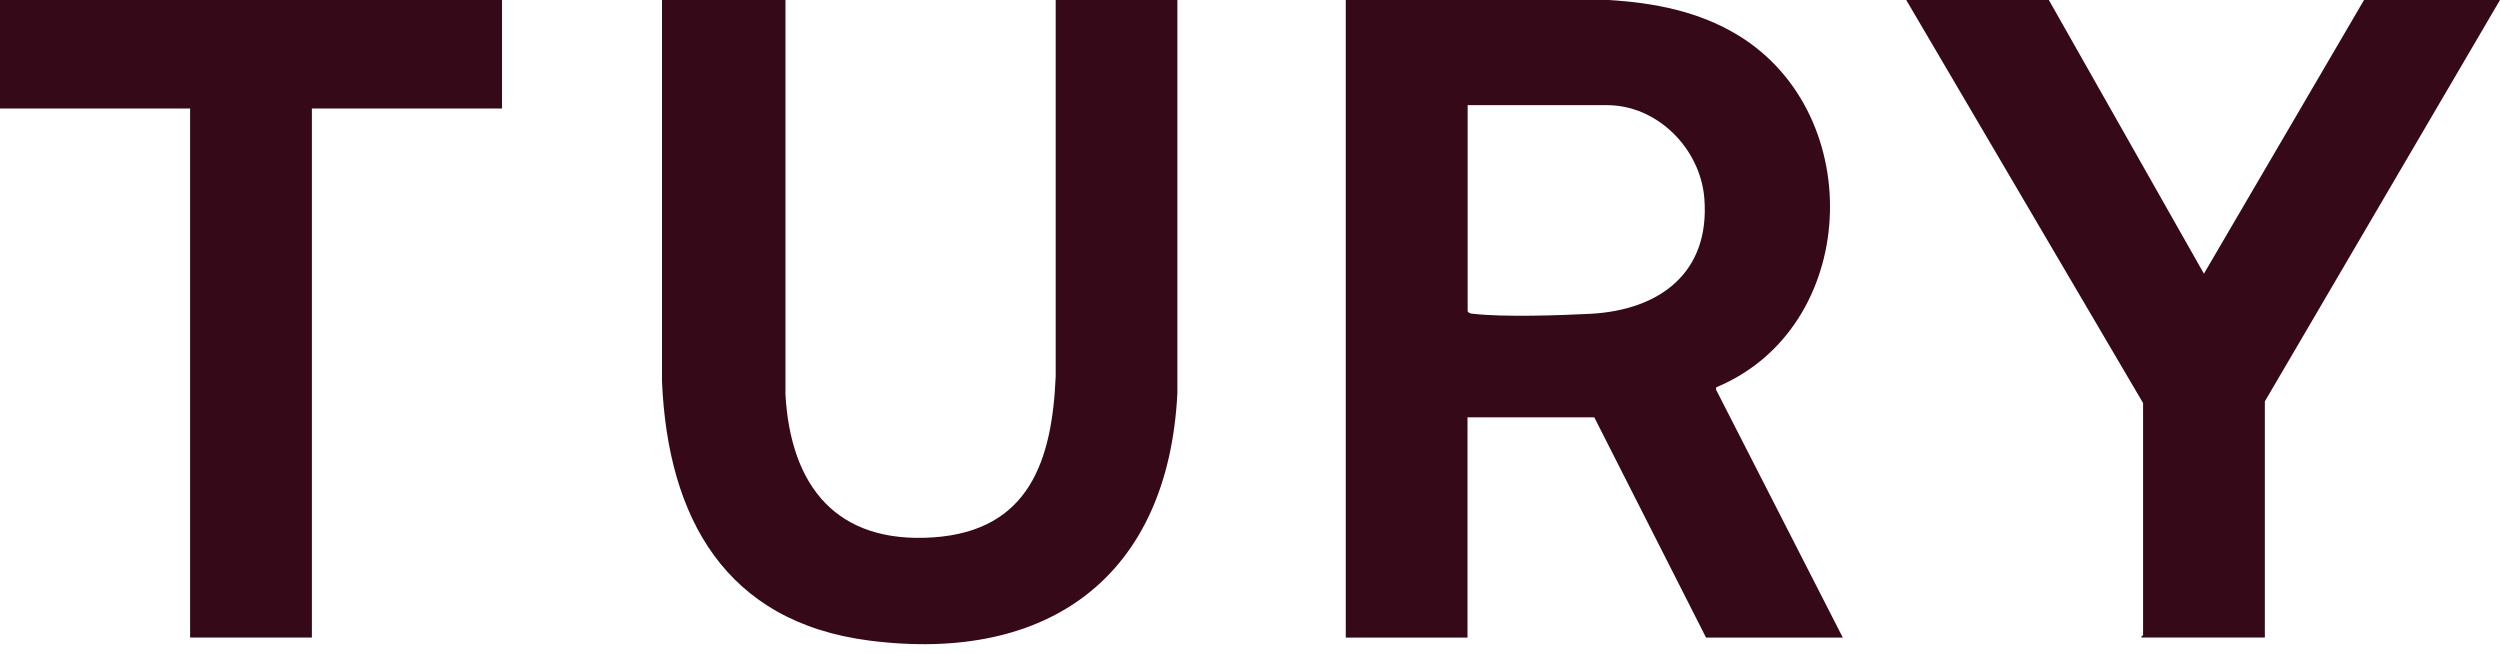 <svg width="65" height="17" viewBox="0 0 65 17" fill="none" xmlns="http://www.w3.org/2000/svg">
<path d="M34.993 0H41.824C43.01 0.071 44.172 0.295 45.196 0.92C48.584 2.99 48.334 8.53 44.621 10.07L44.617 10.13L47.913 16.577H44.357L41.451 10.85H38.155V16.577H34.99V0.002L34.993 0ZM38.159 2.734V8.092C38.197 8.154 38.246 8.152 38.309 8.159C39.068 8.248 40.551 8.201 41.348 8.159C43.147 8.065 44.471 7.094 44.312 5.147C44.207 3.871 43.1 2.734 41.78 2.734H38.159Z" fill="#350918"/>
<path d="M20.422 0V10.264C20.56 12.639 21.746 14.14 24.259 13.972C26.772 13.804 27.356 11.953 27.448 9.787V0H30.612V10.22C30.375 14.981 27.269 17.248 22.617 16.657C18.864 16.18 17.363 13.466 17.212 9.917V0H20.422Z" fill="#350918"/>
<path d="M53.27 0L57.302 7.116L61.465 0H65L58.886 10.436V16.575H55.676C55.666 16.543 55.72 16.523 55.72 16.51V10.479L49.562 0H53.27Z" fill="#350918"/>
<path d="M13.052 0V2.821H8.109V16.576H4.943V2.821H0V0H13.052Z" fill="#350918"/>
</svg>
